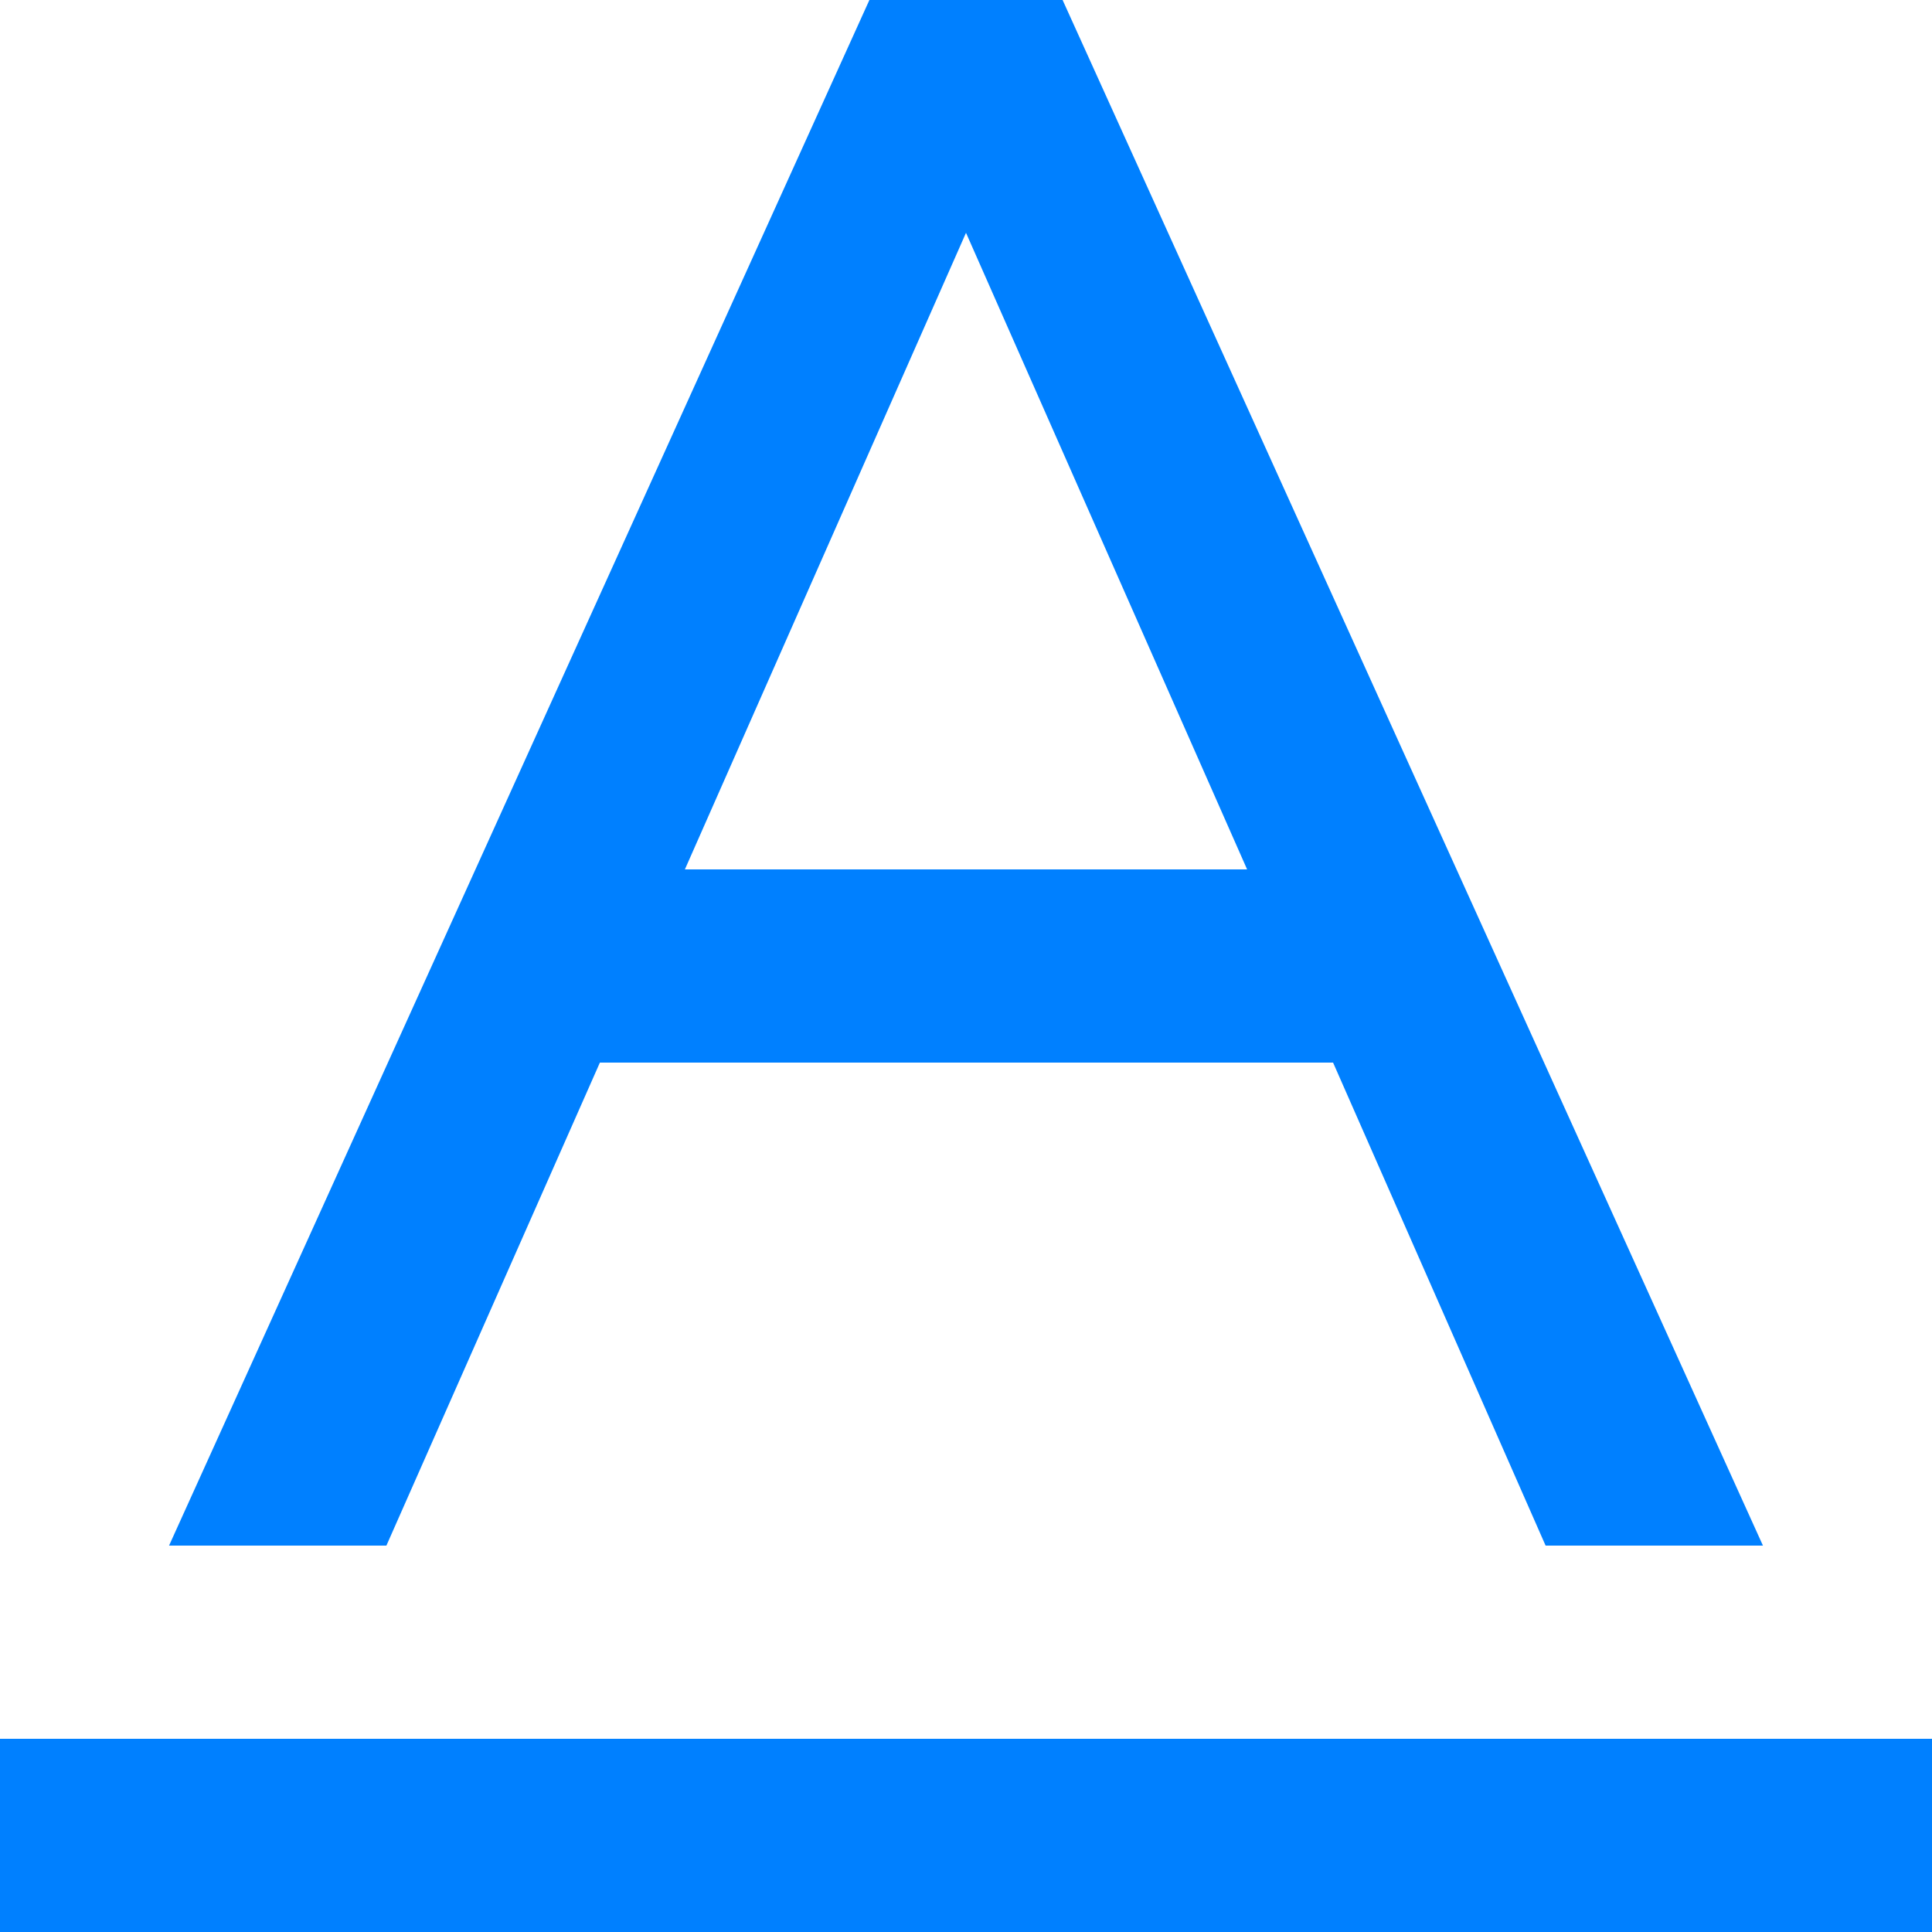 <svg width="18" height="18" viewBox="0 0 18 18" fill="none" xmlns="http://www.w3.org/2000/svg">
<g id="text 1" clip-path="url(#clip0_428_8864)">
<g id="Group">
<g id="Group_2">
<path id="Vector" d="M18 16.2H0V18H18V16.2Z" fill="#0080FF"/>
</g>
</g>
<g id="Group_3">
<g id="Group_4">
<path id="Vector_2" d="M9.9 0H8.1L1.575 14.4H3.6L5.589 9.9H12.42L14.4 14.4H16.425L9.9 0ZM6.381 8.1L9 2.169L11.619 8.1H6.381Z" fill="#0080FF"/>
</g>
</g>
</g>
<defs>
<clipPath id="clip0_428_8864">
<rect width="18" height="18" fill="white"/>
</clipPath>
</defs>
</svg>
